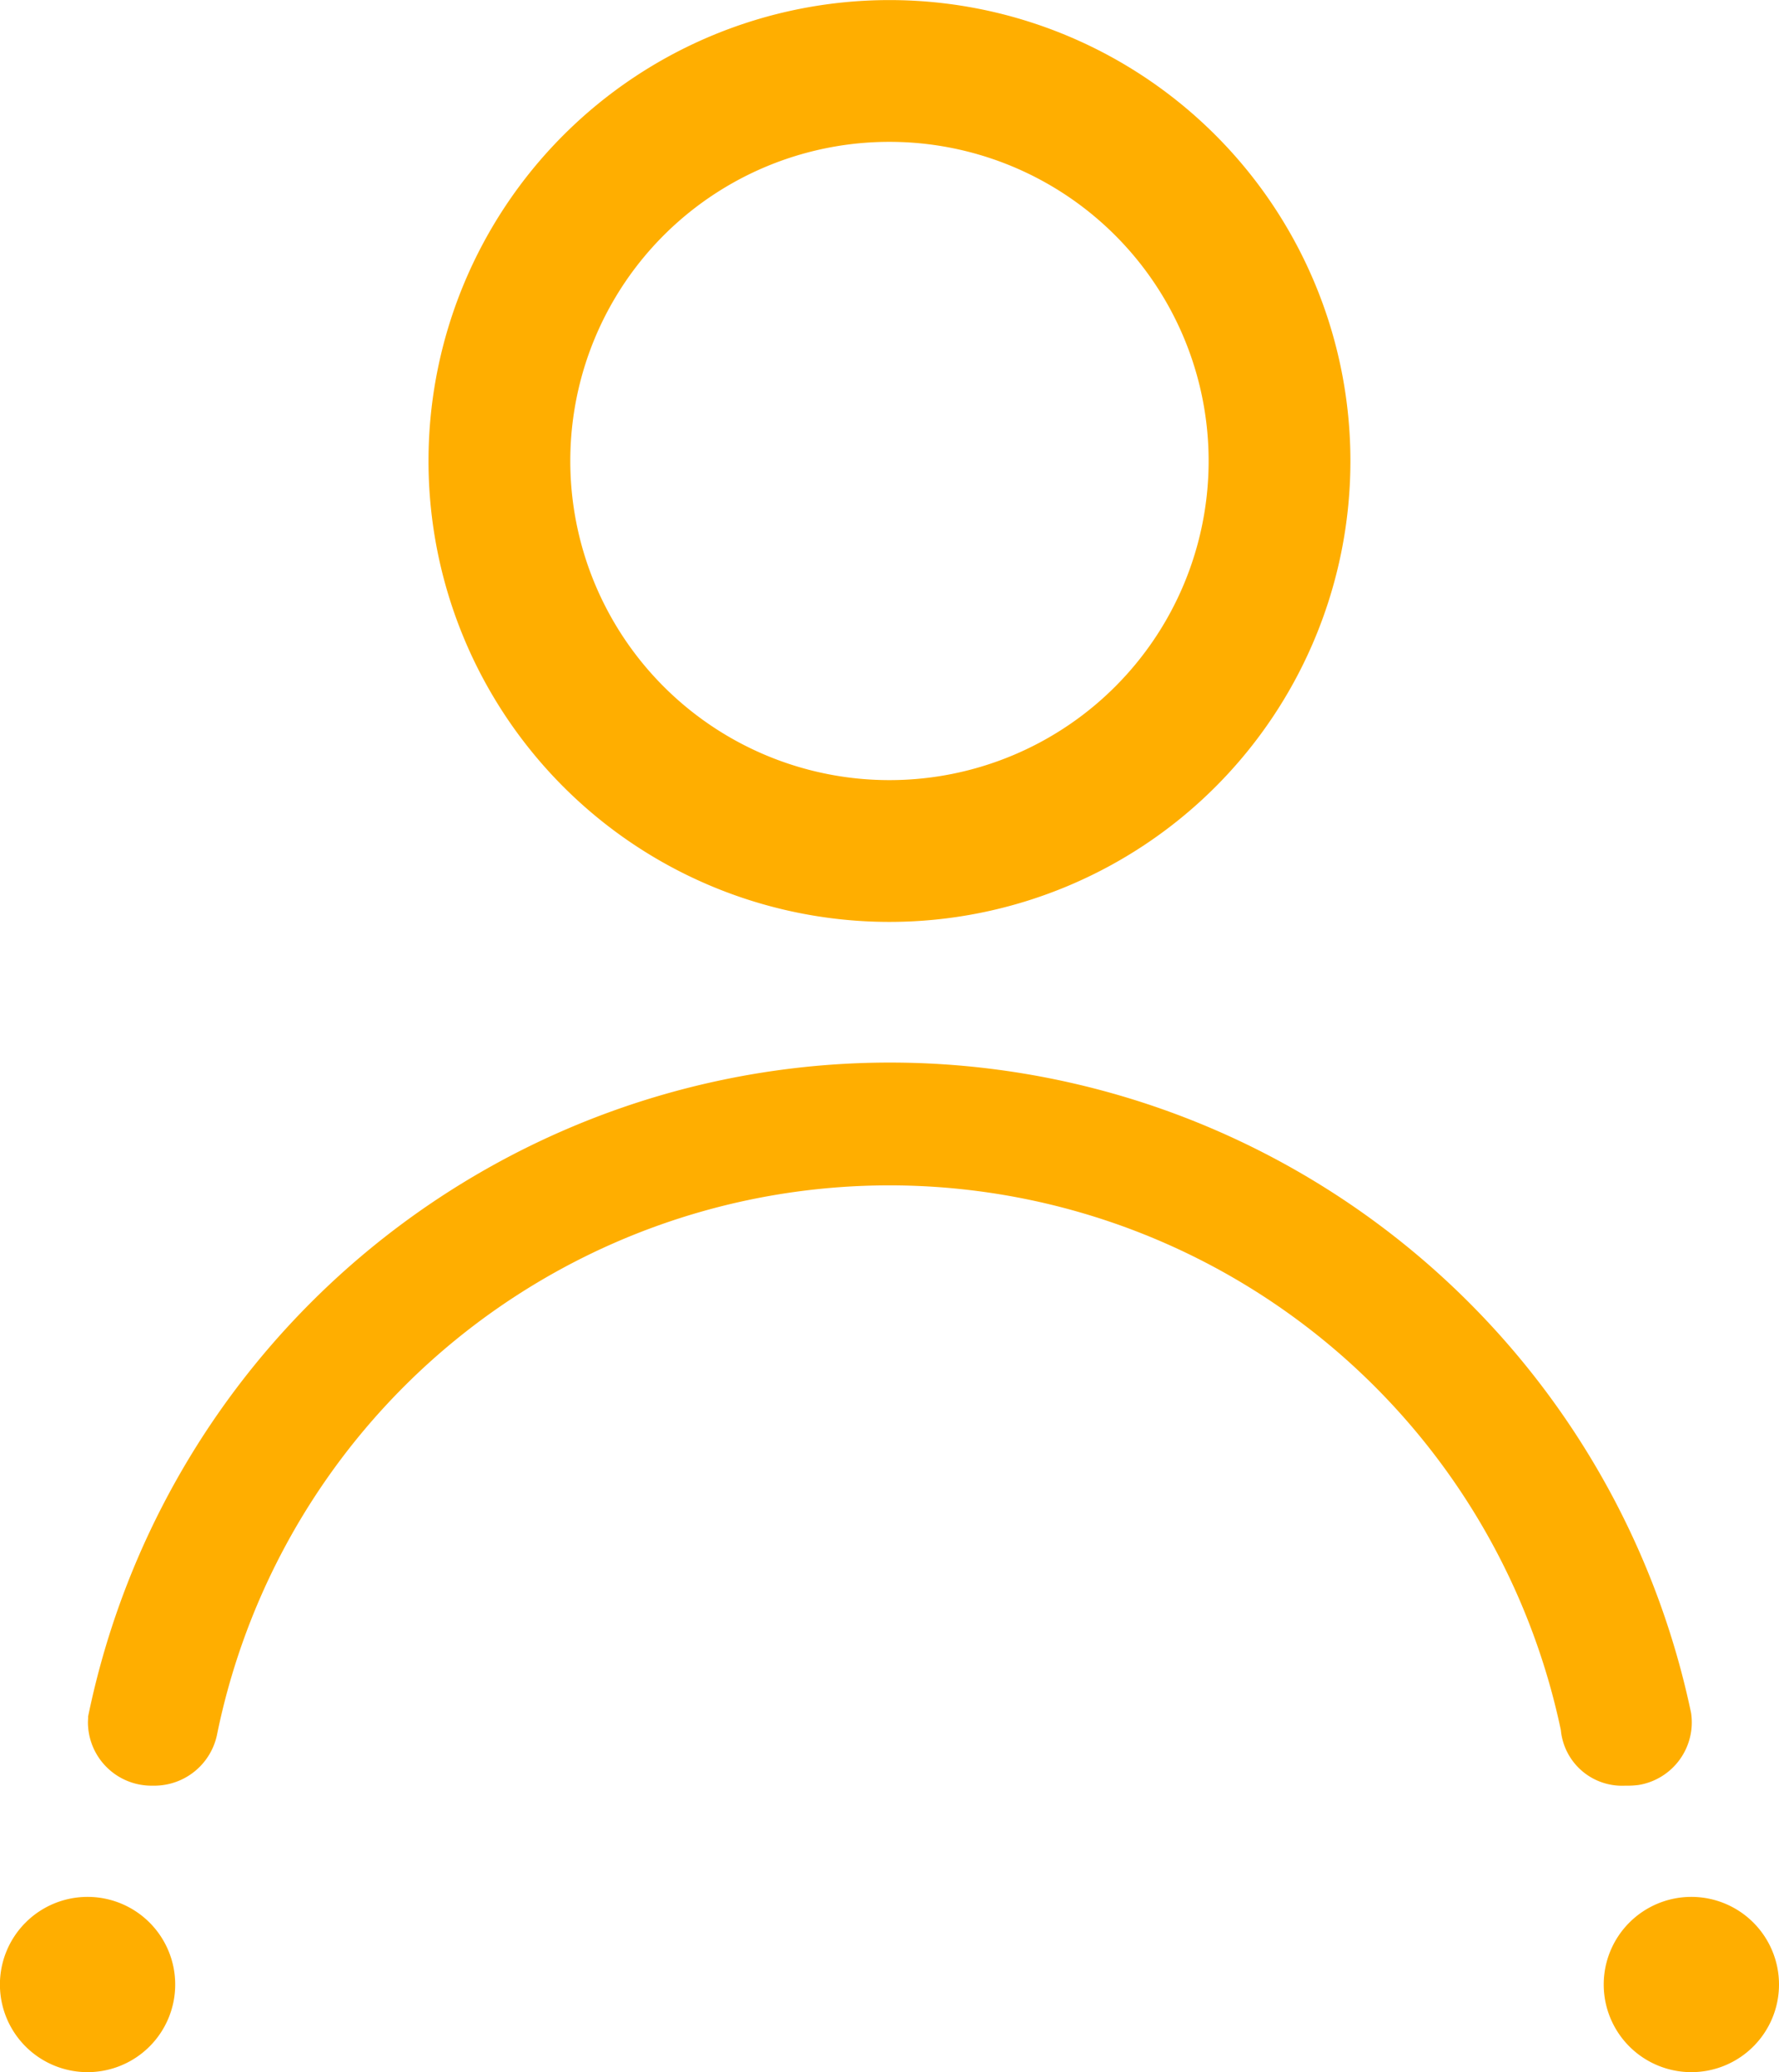 <svg fill="#ffae00" xmlns="http://www.w3.org/2000/svg" width="23.689" height="27.595" viewBox="0 0 23.689 27.595">
  <g data-name="Groupe 1761">
    <path d="M21.656 23.78a1.169 1.169 0 00.162-.009.845.845 0 00.7-.961 10.9 10.9 0 00-21.347.06c.006-.022 0 .028 0 .075a.846.846 0 00.845.835h.035a.853.853 0 00.843-.7 9.137 9.137 0 0117.89-.041.818.818 0 00.853.741z" data-name="Tracé 1288" />
    <path d="M11.844 12.277a6.138 6.138 0 10-6.138-6.139 6.138 6.138 0 006.138 6.139zm0-10.388a4.25 4.25 0 11-4.25 4.249 4.249 4.249 0 014.25-4.249z" data-name="Tracé 1289" />
    <path d="M1.166 25.261a1.167 1.167 0 101.167 1.167 1.167 1.167 0 00-1.167-1.167z" data-name="Tracé 1290" />
    <path d="M22.522 25.261a1.167 1.167 0 101.167 1.167 1.167 1.167 0 00-1.167-1.167z" data-name="Tracé 1291" />
  </g>
</svg>